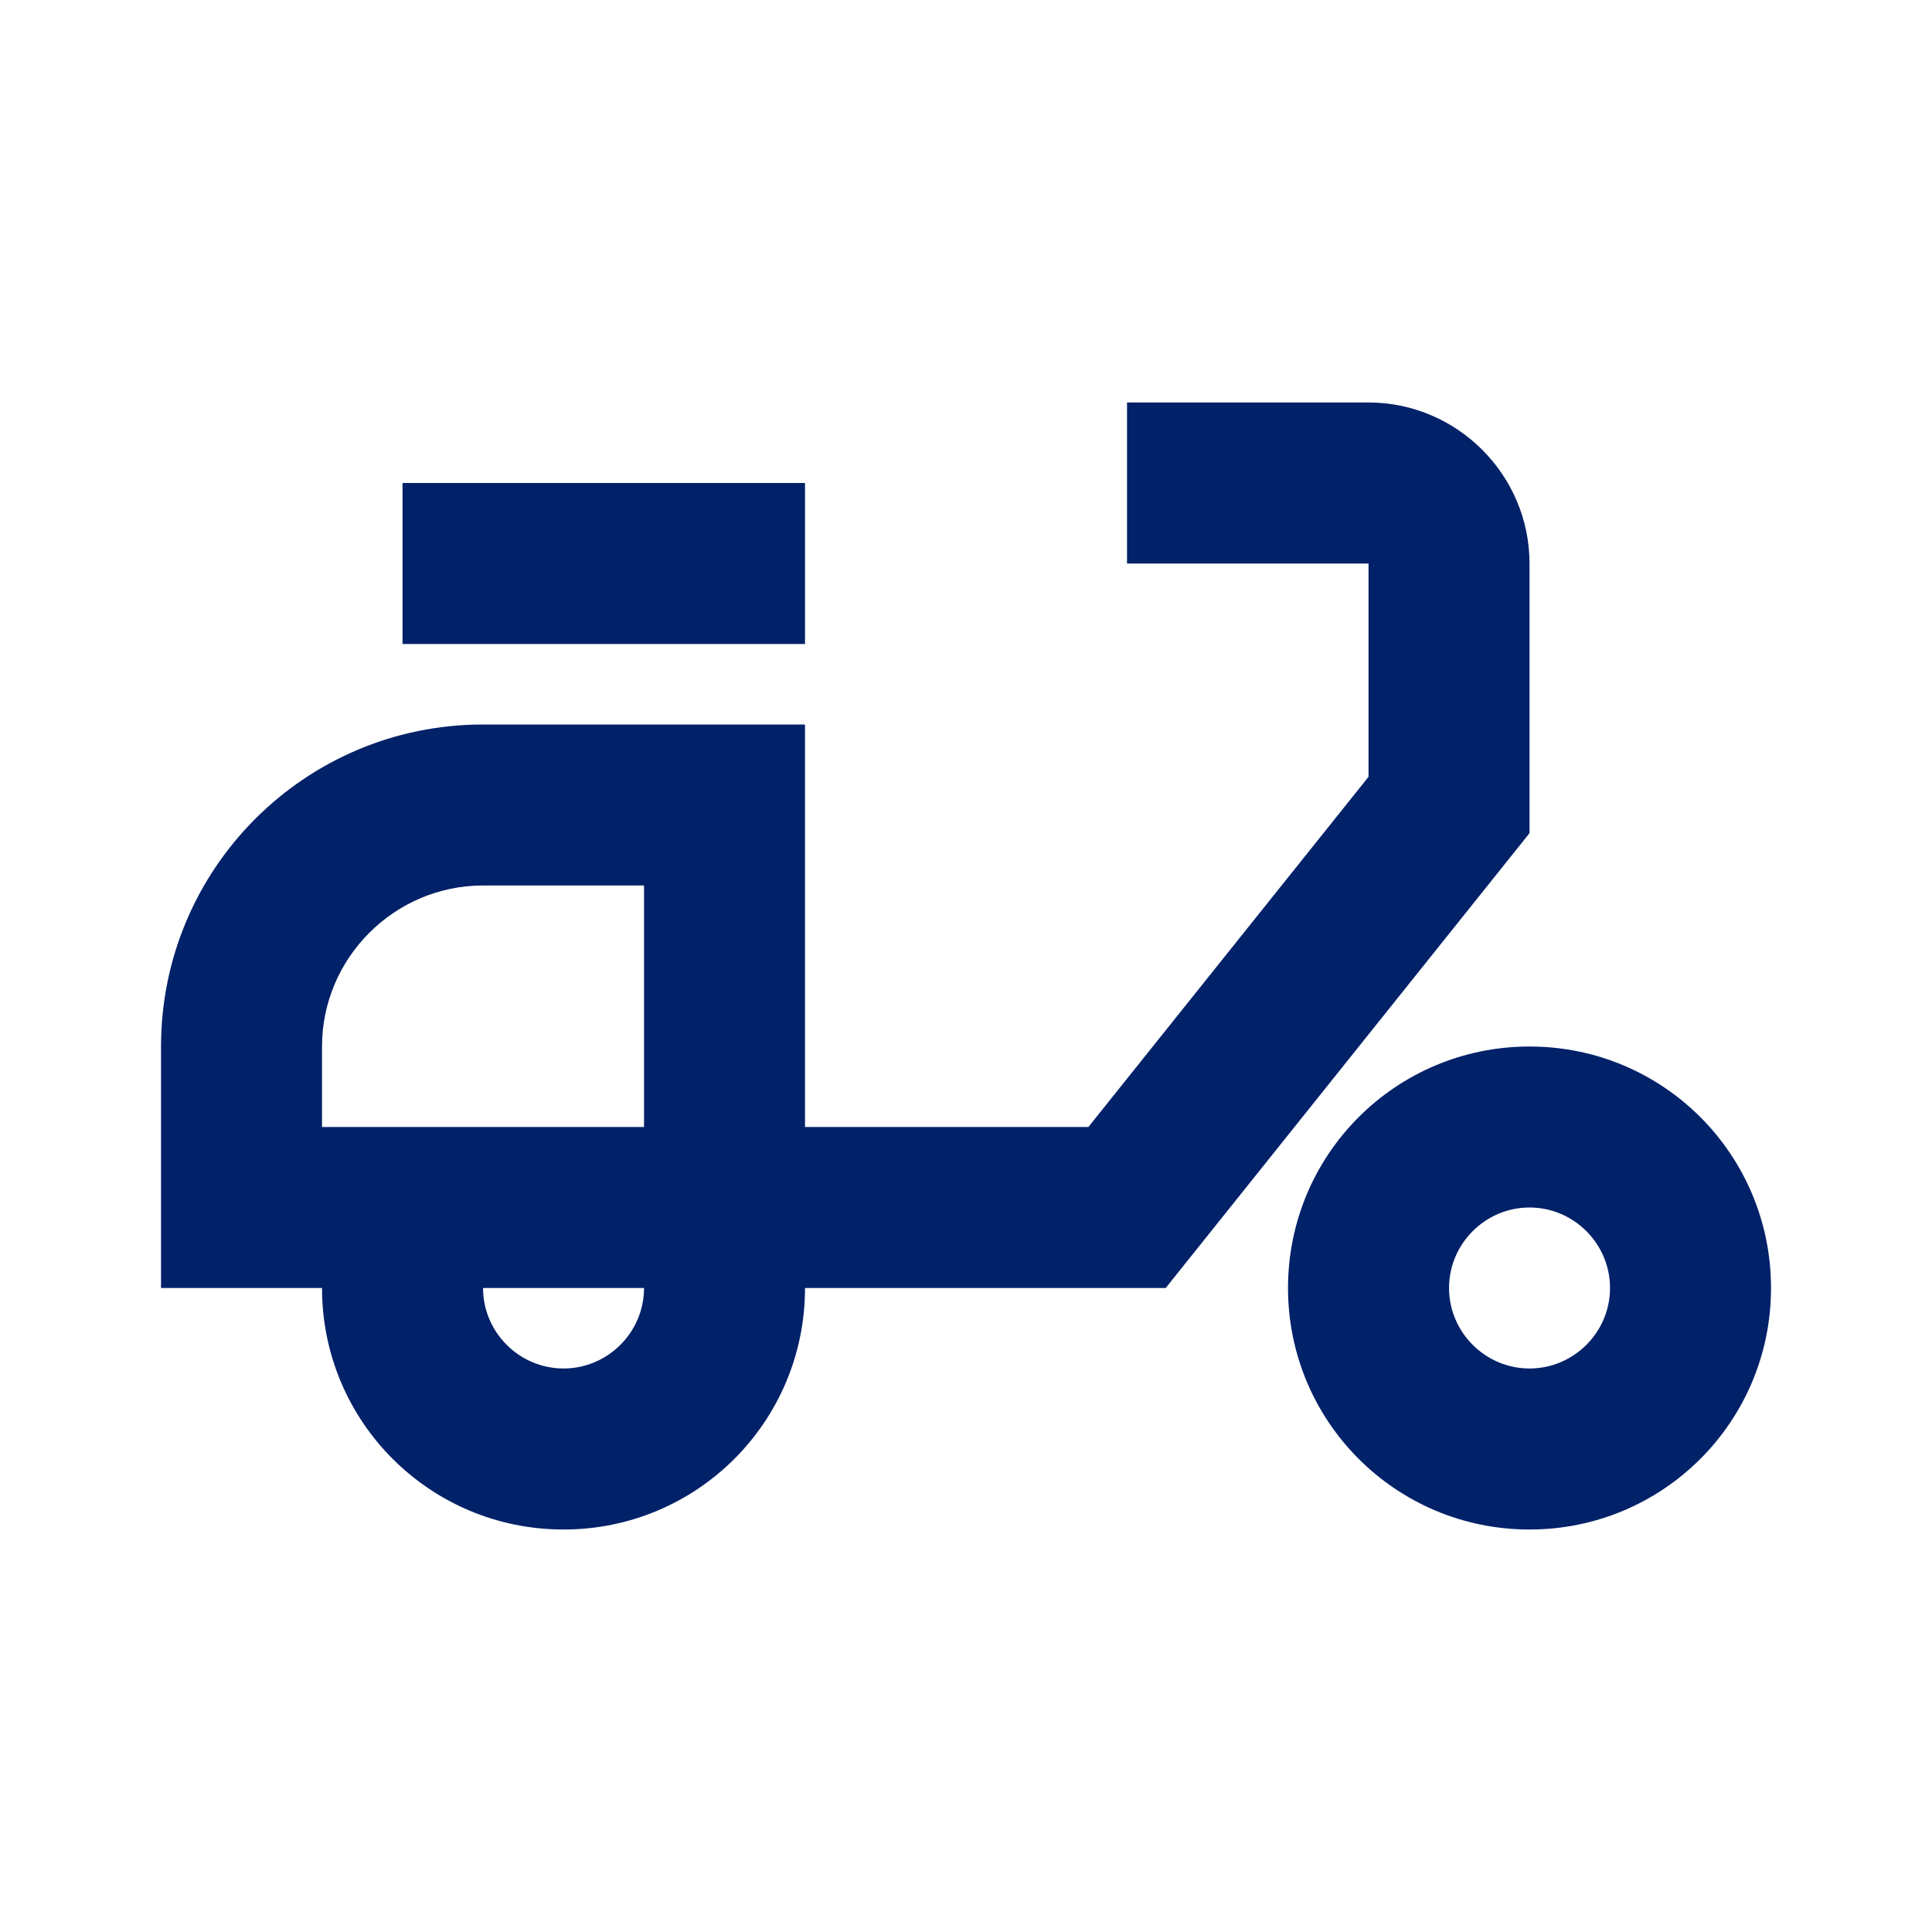 <svg width="40" height="40" viewBox="0 0 40 40" fill="none" xmlns="http://www.w3.org/2000/svg">
<path d="M31.667 11.667C31.667 9.833 30.167 8.333 28.334 8.333H23.334V11.667H28.334V16.083L22.534 23.333H16.667V15H10.001C6.317 15 3.334 17.983 3.334 21.667V26.667H6.667C6.667 29.433 8.901 31.667 11.667 31.667C14.434 31.667 16.667 29.433 16.667 26.667H24.134L31.667 17.25V11.667ZM6.667 23.333V21.667C6.667 19.833 8.167 18.333 10.001 18.333H13.334V23.333H6.667ZM11.667 28.333C10.751 28.333 10.001 27.583 10.001 26.667H13.334C13.334 27.583 12.584 28.333 11.667 28.333Z" fill="#012169"/>
<path d="M16.667 10H8.334V13.333H16.667V10Z" fill="#012169"/>
<path d="M31.667 21.667C28.901 21.667 26.667 23.9 26.667 26.667C26.667 29.433 28.901 31.667 31.667 31.667C34.434 31.667 36.667 29.433 36.667 26.667C36.667 23.9 34.434 21.667 31.667 21.667ZM31.667 28.333C30.751 28.333 30.001 27.583 30.001 26.667C30.001 25.75 30.751 25 31.667 25C32.584 25 33.334 25.75 33.334 26.667C33.334 27.583 32.584 28.333 31.667 28.333Z" fill="#012169"/>
</svg>
